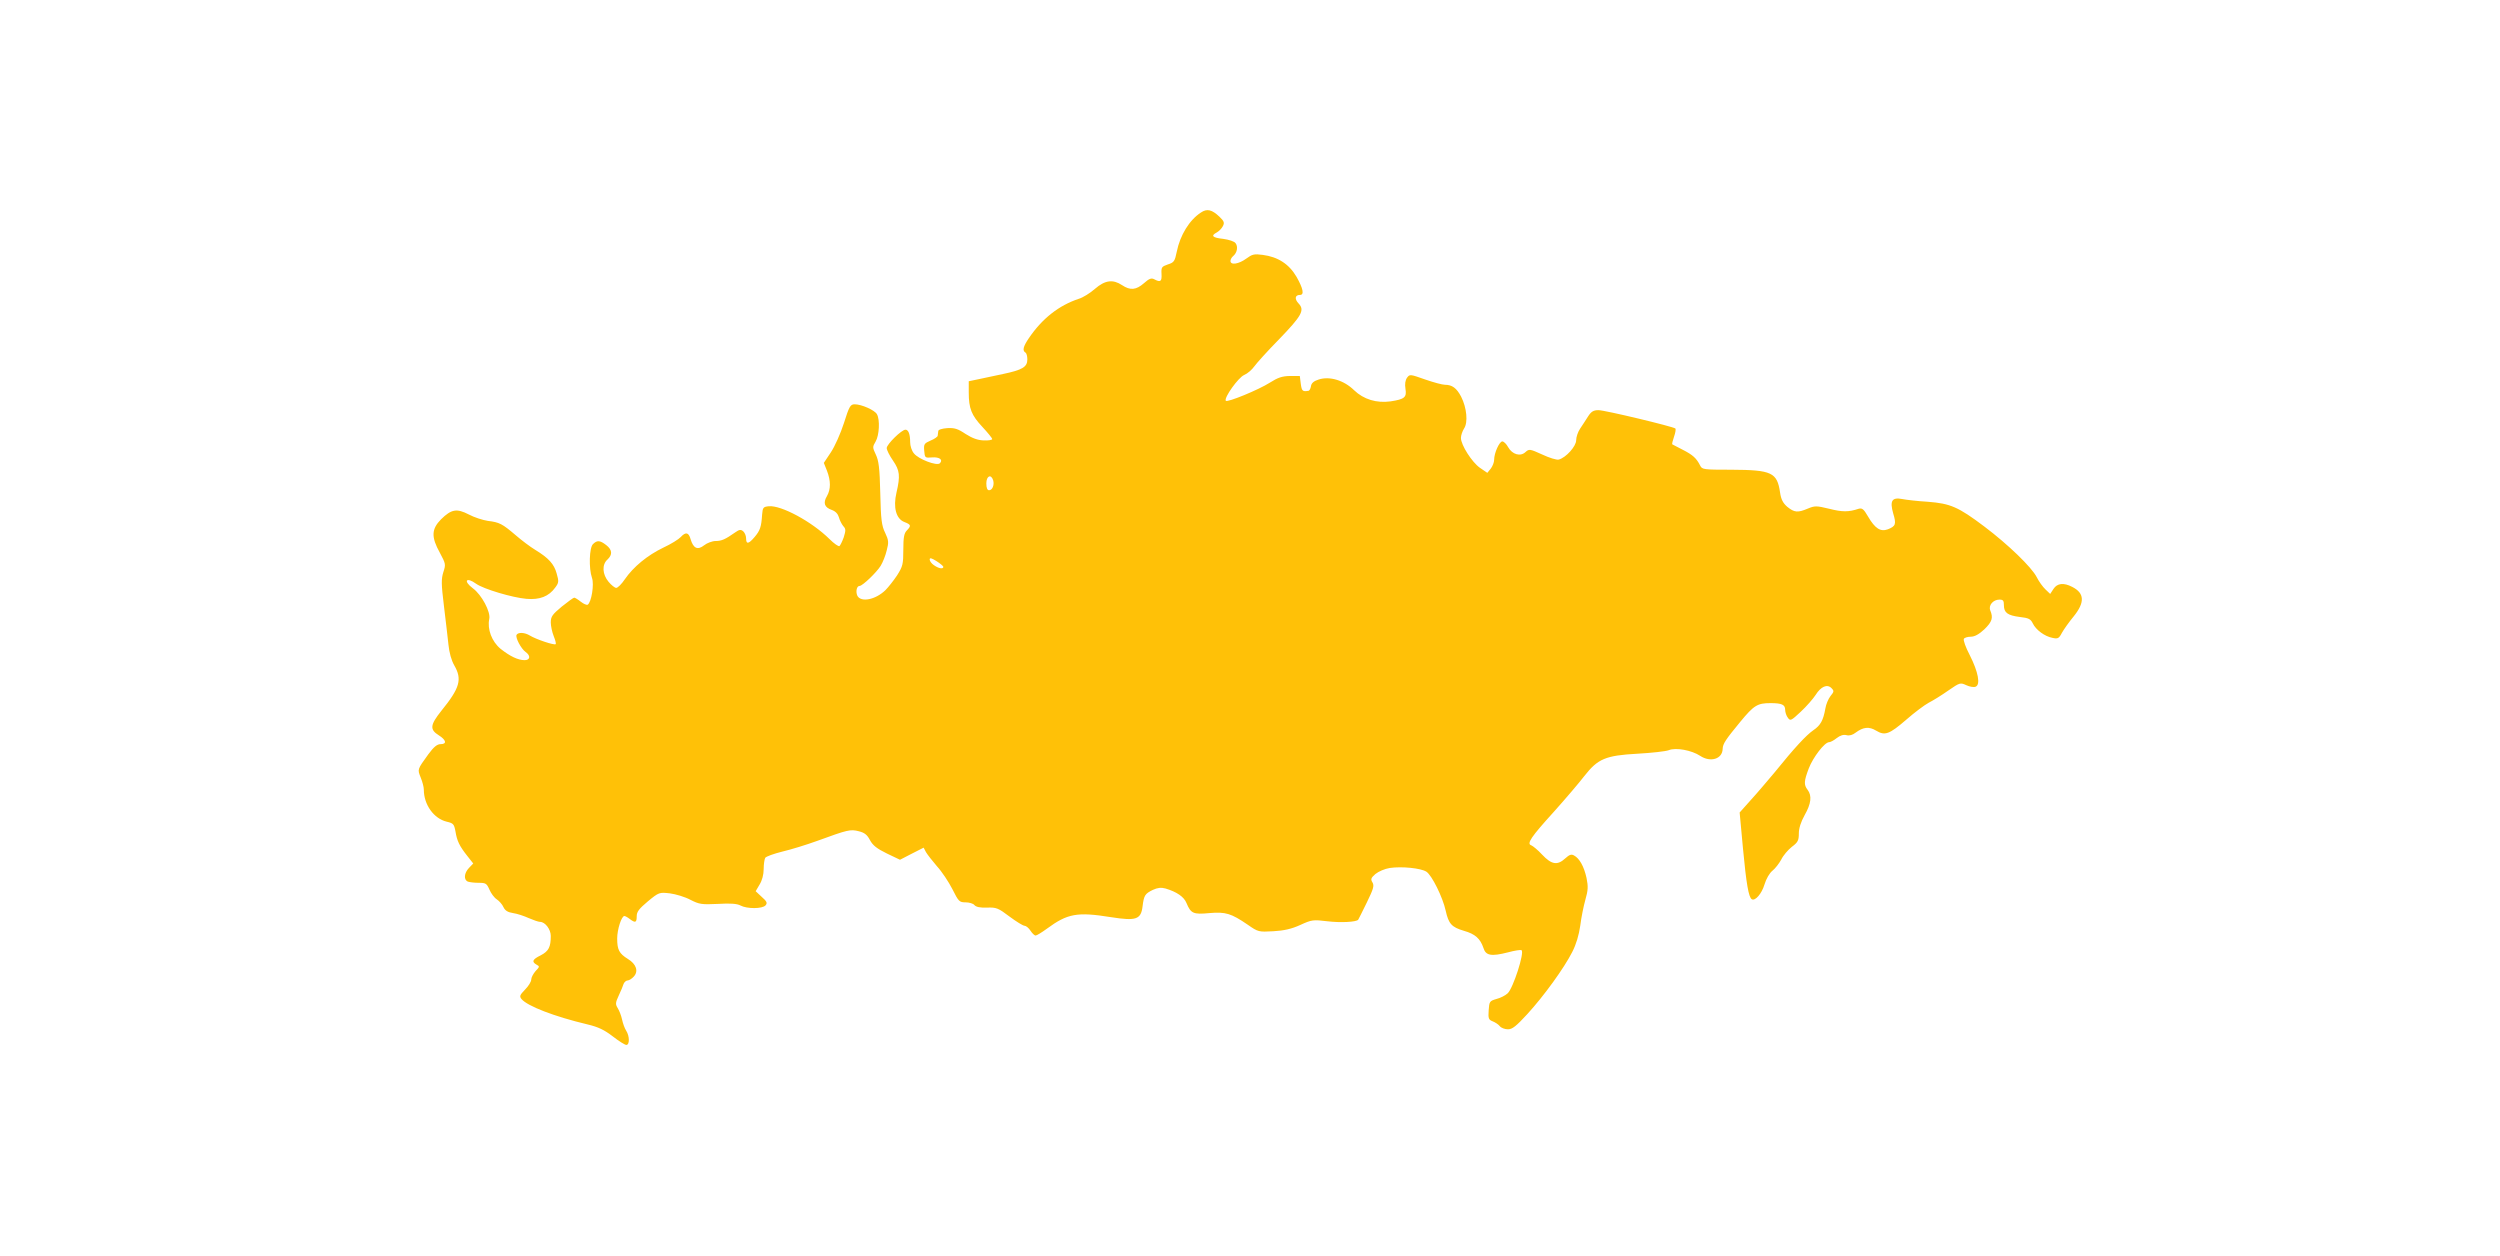 <?xml version="1.0" standalone="no"?>
<!DOCTYPE svg PUBLIC "-//W3C//DTD SVG 20010904//EN"
 "http://www.w3.org/TR/2001/REC-SVG-20010904/DTD/svg10.dtd">
<svg version="1.0" xmlns="http://www.w3.org/2000/svg"
 width="1280pt" height="643pt" viewBox="0 0 1280 643"
 preserveAspectRatio="xMidYMid meet">
<g transform="translate(0,643) scale(0.1,-0.1)"
fill="#ffc107" stroke="none">
<path d="M6149 5342 c-59 -38 -107 -116 -124 -201 -10 -49 -14 -55 -46 -65
-31 -11 -34 -14 -32 -49 2 -38 -5 -44 -37 -27 -15 8 -26 4 -53 -20 -40 -35
-70 -38 -112 -10 -47 31 -87 26 -139 -19 -25 -22 -62 -45 -83 -51 -102 -34
-187 -101 -255 -201 -30 -44 -34 -64 -18 -74 6 -3 10 -19 10 -35 0 -39 -25
-54 -125 -75 -44 -9 -101 -21 -127 -27 l-48 -10 0 -57 c0 -83 14 -117 70 -177
27 -29 50 -57 50 -62 0 -5 -20 -8 -43 -7 -31 1 -58 11 -93 33 -40 27 -57 32
-94 30 -27 -2 -46 -8 -46 -15 -1 -7 -2 -18 -3 -24 0 -5 -17 -17 -37 -25 -32
-14 -35 -18 -32 -52 3 -36 4 -37 40 -34 38 3 58 -12 40 -30 -15 -15 -110 21
-133 51 -11 13 -19 38 -19 57 0 41 -9 64 -24 64 -20 0 -96 -75 -96 -94 0 -10
14 -38 32 -64 35 -51 38 -78 18 -164 -18 -76 -2 -135 41 -151 34 -13 35 -19
12 -43 -14 -14 -18 -35 -18 -99 0 -74 -3 -85 -32 -131 -18 -27 -45 -61 -60
-76 -51 -49 -124 -63 -143 -29 -10 21 -4 51 11 51 15 0 87 69 108 103 11 18
25 53 31 79 11 41 10 52 -8 90 -18 36 -22 68 -25 203 -3 129 -8 167 -23 198
-17 36 -17 39 -1 66 19 32 23 112 7 140 -11 21 -79 51 -114 51 -22 0 -28 -10
-55 -96 -17 -53 -47 -120 -67 -150 l-36 -54 16 -40 c20 -52 20 -95 0 -130 -21
-35 -13 -58 25 -71 19 -7 31 -20 36 -37 4 -15 14 -35 22 -45 14 -15 14 -22 3
-58 -8 -22 -18 -42 -22 -45 -5 -3 -28 13 -51 36 -90 89 -247 174 -311 168 -28
-3 -31 -6 -34 -43 -4 -62 -10 -81 -38 -114 -31 -37 -44 -39 -44 -7 0 13 -7 29
-15 36 -12 10 -20 9 -41 -6 -50 -35 -69 -44 -100 -44 -17 0 -44 -10 -59 -22
-33 -26 -55 -16 -69 31 -10 36 -25 39 -51 11 -10 -11 -50 -36 -89 -54 -81 -39
-153 -98 -197 -162 -16 -24 -36 -44 -44 -44 -7 0 -25 14 -39 31 -32 38 -35 88
-6 114 27 25 25 50 -6 74 -32 25 -47 26 -68 5 -19 -18 -22 -124 -5 -173 12
-33 -3 -125 -22 -137 -5 -3 -21 4 -35 15 -15 12 -30 21 -34 21 -4 0 -33 -21
-64 -46 -48 -40 -56 -51 -56 -81 0 -18 7 -50 15 -70 8 -20 13 -38 10 -41 -7
-7 -101 25 -132 44 -26 16 -59 18 -68 4 -8 -13 23 -72 46 -88 27 -19 24 -42
-5 -42 -34 0 -75 20 -123 58 -45 37 -69 101 -58 153 8 36 -39 124 -84 157 -51
38 -34 60 17 23 38 -27 186 -71 257 -77 68 -6 115 12 148 58 18 24 19 31 7 72
-13 48 -41 79 -110 121 -25 15 -70 49 -100 75 -68 58 -83 66 -142 73 -26 4
-70 18 -98 33 -62 32 -89 27 -142 -25 -49 -50 -51 -90 -6 -171 30 -56 31 -60
18 -99 -11 -36 -11 -60 3 -174 9 -72 19 -161 23 -197 4 -41 15 -81 30 -107 41
-71 29 -115 -66 -232 -58 -73 -61 -96 -13 -126 38 -24 42 -45 9 -45 -18 0 -35
-14 -63 -52 -57 -79 -56 -76 -39 -119 9 -22 16 -49 16 -62 0 -77 51 -148 117
-164 34 -8 38 -12 45 -50 8 -49 20 -74 61 -126 l30 -38 -22 -23 c-25 -26 -28
-61 -5 -70 9 -3 33 -6 55 -6 36 0 41 -3 55 -35 8 -19 25 -42 38 -50 12 -8 28
-26 34 -40 8 -17 22 -26 49 -30 21 -3 57 -15 81 -26 23 -10 49 -19 57 -19 26
0 55 -38 55 -72 0 -57 -11 -78 -51 -99 -43 -21 -48 -33 -22 -48 17 -9 16 -11
-5 -33 -12 -14 -22 -33 -22 -43 0 -11 -14 -34 -32 -52 -27 -28 -29 -34 -18
-48 30 -36 166 -89 338 -130 55 -13 86 -28 129 -61 31 -24 62 -44 70 -44 17 0
17 45 -1 73 -8 12 -17 38 -21 57 -4 19 -14 45 -22 58 -13 21 -12 28 5 65 11
23 22 50 25 60 4 9 13 17 20 17 8 0 22 9 32 20 25 27 13 64 -30 90 -45 28 -55
47 -55 105 0 46 22 115 37 115 4 0 17 -7 27 -15 29 -22 36 -19 36 14 0 23 12
38 57 76 57 47 59 47 113 41 30 -4 77 -18 105 -33 45 -23 57 -25 141 -21 65 4
98 1 115 -8 33 -18 113 -18 129 1 10 12 6 20 -20 43 l-31 29 20 34 c13 21 21
51 21 79 0 25 4 51 8 58 5 7 44 21 88 32 43 10 124 35 179 55 156 57 169 60
212 49 29 -7 43 -18 57 -45 15 -28 36 -44 87 -69 l67 -32 60 31 61 31 12 -23
c7 -12 32 -44 56 -72 25 -27 60 -80 79 -117 32 -64 36 -68 68 -68 18 0 39 -6
45 -14 9 -10 29 -14 64 -13 48 2 58 -2 116 -46 35 -26 69 -47 77 -47 7 0 21
-11 30 -25 9 -14 21 -25 26 -25 6 0 32 16 58 35 106 78 155 87 329 59 128 -20
153 -12 161 56 7 56 12 64 53 84 24 11 42 13 64 7 57 -17 95 -42 108 -75 22
-53 35 -59 117 -51 83 7 111 -1 197 -60 53 -37 56 -37 130 -33 55 3 94 12 138
32 59 27 66 28 140 19 66 -8 147 -4 157 8 2 2 21 42 44 88 34 70 39 86 29 103
-10 16 -8 23 15 43 16 13 48 27 74 31 62 9 159 -1 187 -19 28 -18 84 -131 99
-200 15 -67 30 -84 94 -103 57 -16 83 -40 99 -87 12 -40 40 -45 126 -23 33 9
65 14 69 11 17 -10 -43 -196 -71 -221 -12 -11 -37 -24 -58 -29 -34 -10 -36
-13 -39 -58 -3 -42 0 -48 20 -56 13 -5 30 -16 37 -25 7 -9 26 -16 42 -16 22 0
42 16 99 78 85 93 188 235 230 318 20 39 34 86 41 135 5 41 17 100 26 132 14
49 15 68 6 112 -13 59 -36 100 -64 115 -14 8 -24 4 -45 -15 -40 -37 -70 -32
-118 19 -22 24 -48 45 -56 48 -25 8 -1 43 117 173 59 66 129 148 155 182 69
88 108 105 272 114 72 4 144 12 160 18 36 15 117 0 161 -29 53 -35 114 -16
115 36 1 26 15 47 90 138 70 85 88 96 155 96 58 0 75 -8 75 -34 0 -12 6 -31
14 -41 12 -17 16 -16 66 31 29 27 63 66 76 86 27 43 59 57 81 35 14 -14 14
-18 -5 -41 -11 -14 -23 -43 -26 -63 -11 -62 -25 -87 -62 -112 -36 -25 -94 -87
-200 -218 -33 -39 -85 -101 -118 -137 l-59 -66 17 -184 c17 -181 29 -250 45
-260 17 -11 51 28 65 75 9 30 26 59 41 71 14 11 34 37 45 57 10 21 35 50 54
65 31 23 36 33 36 68 0 27 10 59 30 95 33 58 38 99 15 129 -20 26 -19 44 6
110 22 57 81 134 104 134 7 0 24 9 39 21 18 14 35 19 50 15 15 -4 32 1 47 13
39 29 69 32 105 10 45 -27 67 -19 155 57 41 36 92 74 114 86 22 11 67 39 101
63 58 40 61 41 91 27 17 -8 39 -12 48 -8 26 10 14 75 -30 162 -21 40 -34 77
-30 83 3 6 19 11 35 11 20 0 42 12 70 38 40 39 46 59 30 97 -10 26 15 55 47
55 19 0 23 -5 23 -29 0 -38 19 -52 82 -60 44 -5 55 -10 66 -33 16 -33 60 -66
101 -74 27 -6 33 -3 48 26 10 18 37 56 61 85 57 71 55 118 -8 150 -44 23 -77
19 -96 -10 l-17 -26 -24 23 c-14 13 -34 41 -45 63 -26 51 -146 167 -268 259
-134 101 -174 118 -290 127 -52 3 -111 10 -131 14 -52 10 -64 -9 -46 -73 17
-56 13 -66 -27 -82 -38 -14 -66 4 -102 66 -22 38 -30 44 -48 39 -51 -17 -83
-17 -150 0 -66 16 -74 16 -110 1 -52 -22 -69 -20 -105 9 -22 19 -32 38 -37 73
-15 103 -42 116 -249 117 -143 0 -150 1 -160 21 -19 38 -38 55 -89 81 -28 14
-53 27 -54 28 -2 2 2 19 9 39 7 20 10 38 7 42 -11 10 -361 94 -394 94 -25 0
-37 -7 -53 -32 -11 -18 -30 -46 -41 -63 -11 -16 -20 -43 -20 -59 0 -31 -52
-89 -89 -99 -11 -3 -49 9 -85 26 -64 29 -67 29 -86 12 -26 -24 -67 -12 -88 25
-9 17 -23 30 -30 30 -15 0 -42 -59 -42 -94 0 -13 -8 -33 -17 -45 l-18 -22 -38
26 c-40 28 -97 116 -97 153 0 12 7 34 16 48 21 31 14 106 -15 163 -23 44 -46
61 -83 61 -13 0 -58 12 -101 27 -77 27 -79 28 -93 9 -9 -13 -12 -32 -8 -57 7
-43 -4 -53 -76 -64 -72 -10 -138 10 -187 57 -52 51 -125 73 -181 55 -26 -8
-38 -19 -40 -35 -2 -12 -8 -23 -13 -23 -30 -5 -34 -1 -39 36 l-5 40 -51 0
c-40 -1 -61 -8 -102 -34 -58 -37 -219 -103 -226 -93 -10 16 65 120 94 132 17
7 40 27 52 44 12 17 68 79 125 137 119 123 134 151 102 185 -22 23 -19 44 7
44 23 0 16 33 -18 93 -38 65 -95 102 -173 112 -44 6 -54 3 -84 -19 -38 -28
-81 -35 -81 -12 0 7 6 19 14 25 20 17 26 48 12 66 -6 9 -34 18 -63 22 -56 6
-65 16 -33 33 11 6 25 20 31 32 9 17 7 25 -17 48 -39 37 -64 43 -95 22z
m-1064 -1371 c7 -24 -4 -51 -21 -51 -9 0 -14 12 -14 35 0 38 24 50 35 16z
m-255 -443 c0 -13 -24 -9 -48 8 -12 8 -22 21 -22 29 0 11 9 8 35 -8 19 -12 34
-25 35 -29z"/>
</g>
</svg>
